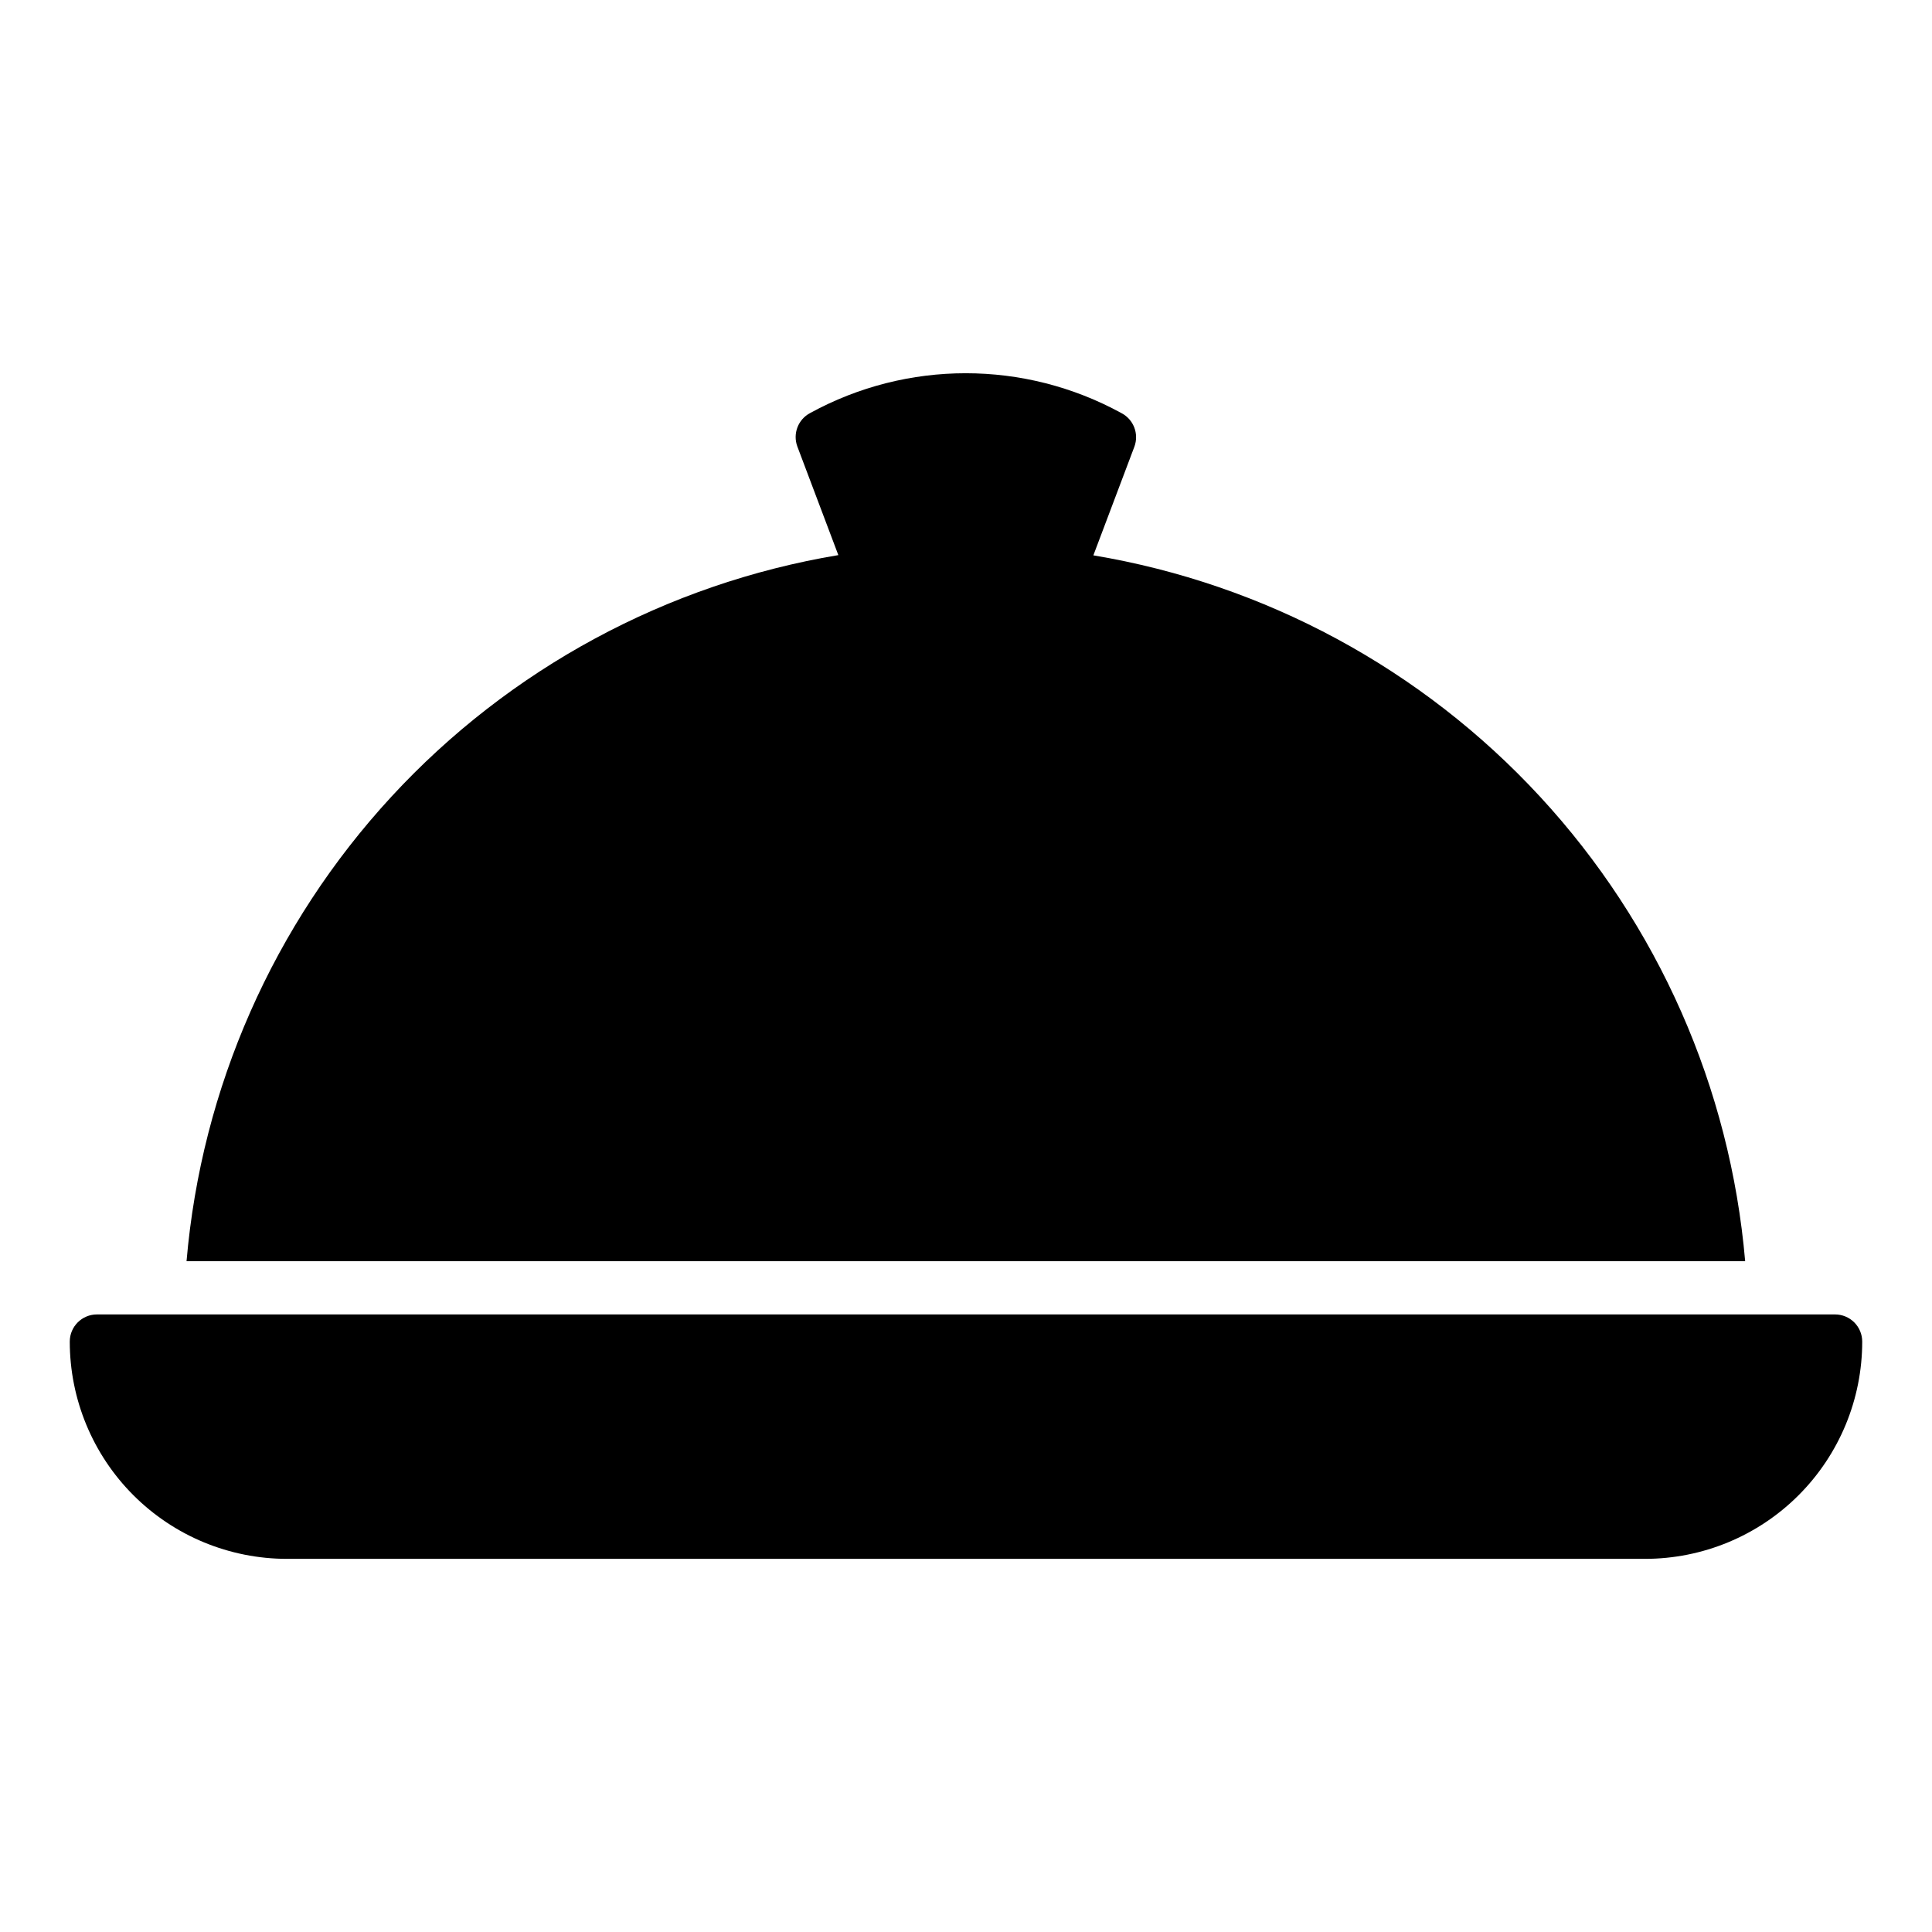 <?xml version="1.0" encoding="UTF-8"?>
<!-- Uploaded to: SVG Find, www.svgfind.com, Generator: SVG Find Mixer Tools -->
<svg fill="#000000" width="800px" height="800px" version="1.1" viewBox="144 144 512 512" xmlns="http://www.w3.org/2000/svg">
 <g>
  <path d="m433.75 291.18 10.867-28.789c1.281-3.422-0.207-7.258-3.453-8.926-25.695-14.07-56.789-14.07-82.48 0-3.188 1.688-4.633 5.473-3.383 8.855l10.867 28.789c-45.477 7.594-87.137 30.105-118.41 63.984-31.273 33.883-50.387 77.203-54.324 123.14h413.05c-3.953-45.926-23.074-89.234-54.348-123.1-31.27-33.867-72.922-56.367-118.39-63.961z"/>
  <path d="m630.31 492.34h-460.62c-3.977 0-7.199 3.223-7.199 7.195 0 15.273 6.066 29.918 16.863 40.715 10.801 10.801 25.445 16.863 40.715 16.863h359.86c15.273 0 29.918-6.062 40.715-16.863 10.797-10.797 16.863-25.441 16.863-40.715 0-1.906-0.758-3.738-2.106-5.086-1.352-1.352-3.184-2.109-5.09-2.109z"/>
 </g>
</svg>